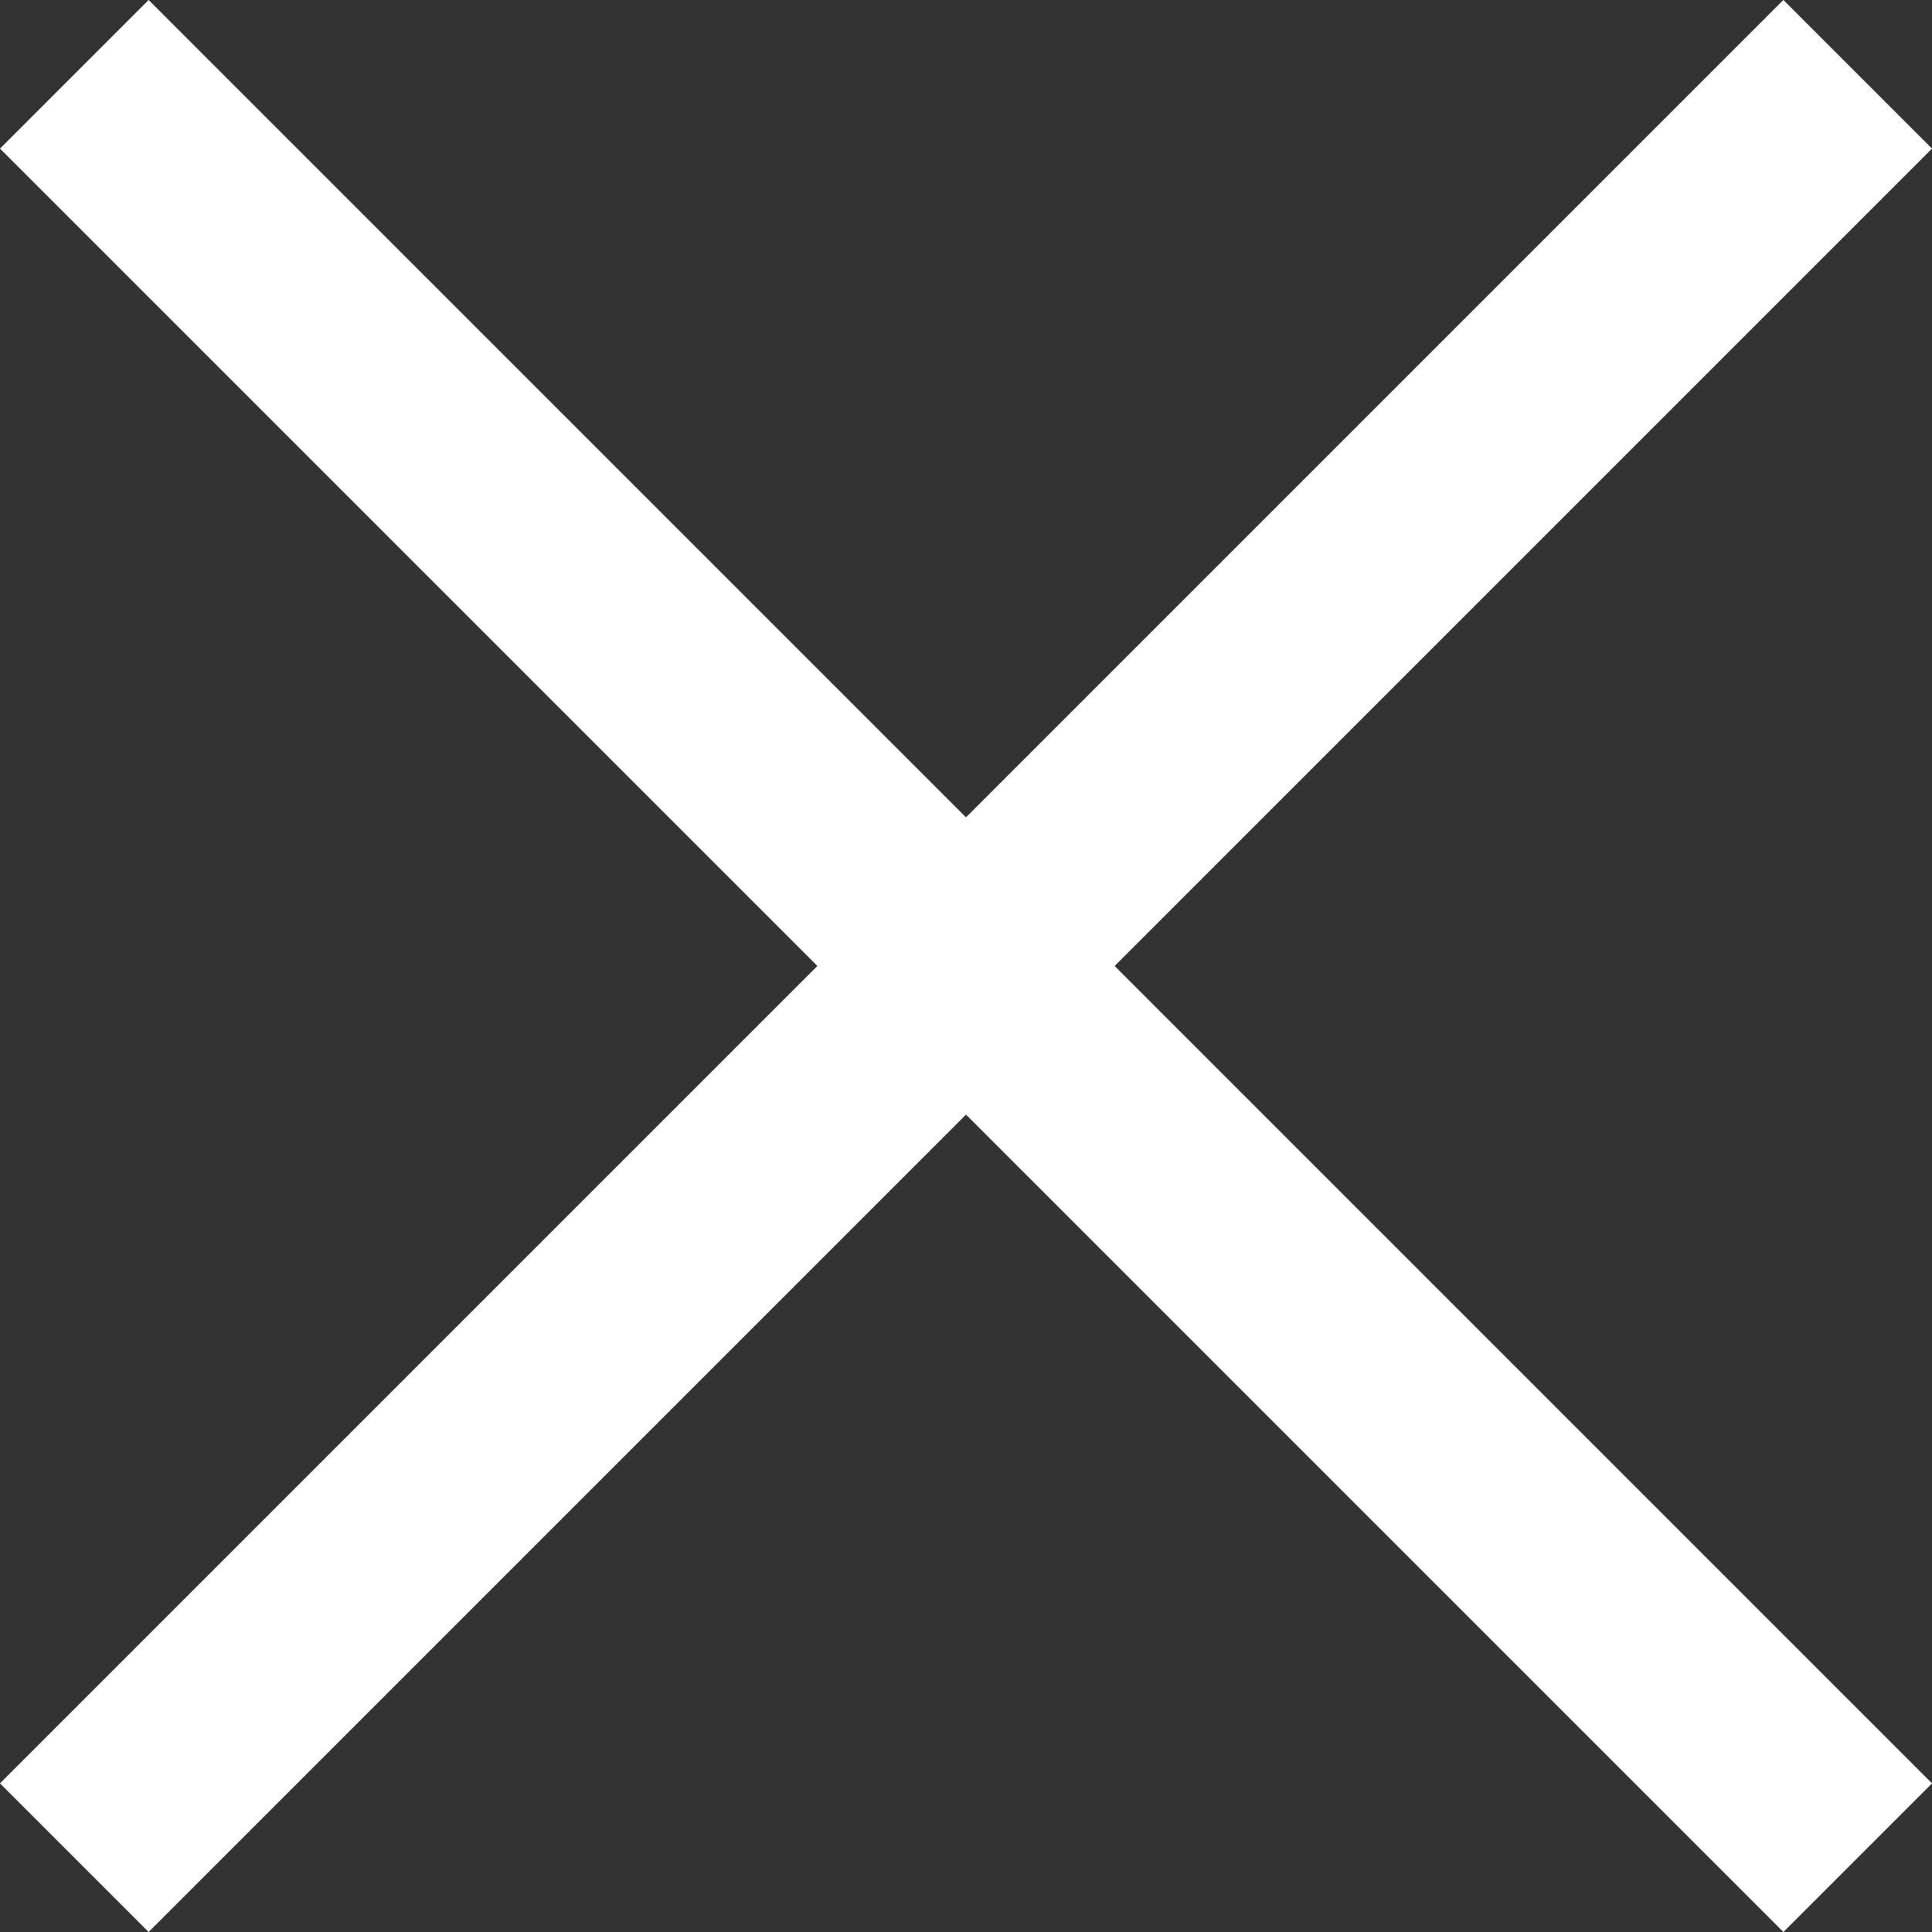 <svg xmlns="http://www.w3.org/2000/svg" width="45.962" height="45.962" viewBox="0 0 45.962 45.962"><rect x="0" y="0" width="45.962" height="45.962" fill="#333333" stroke="none"/><g transform="translate(-562.019 -28)"><rect width="60" height="5" transform="translate(565.555 28) rotate(45)" fill="#fff"/><rect width="60" height="5" transform="translate(562.019 70.426) rotate(-45)" fill="#fff"/></g></svg>